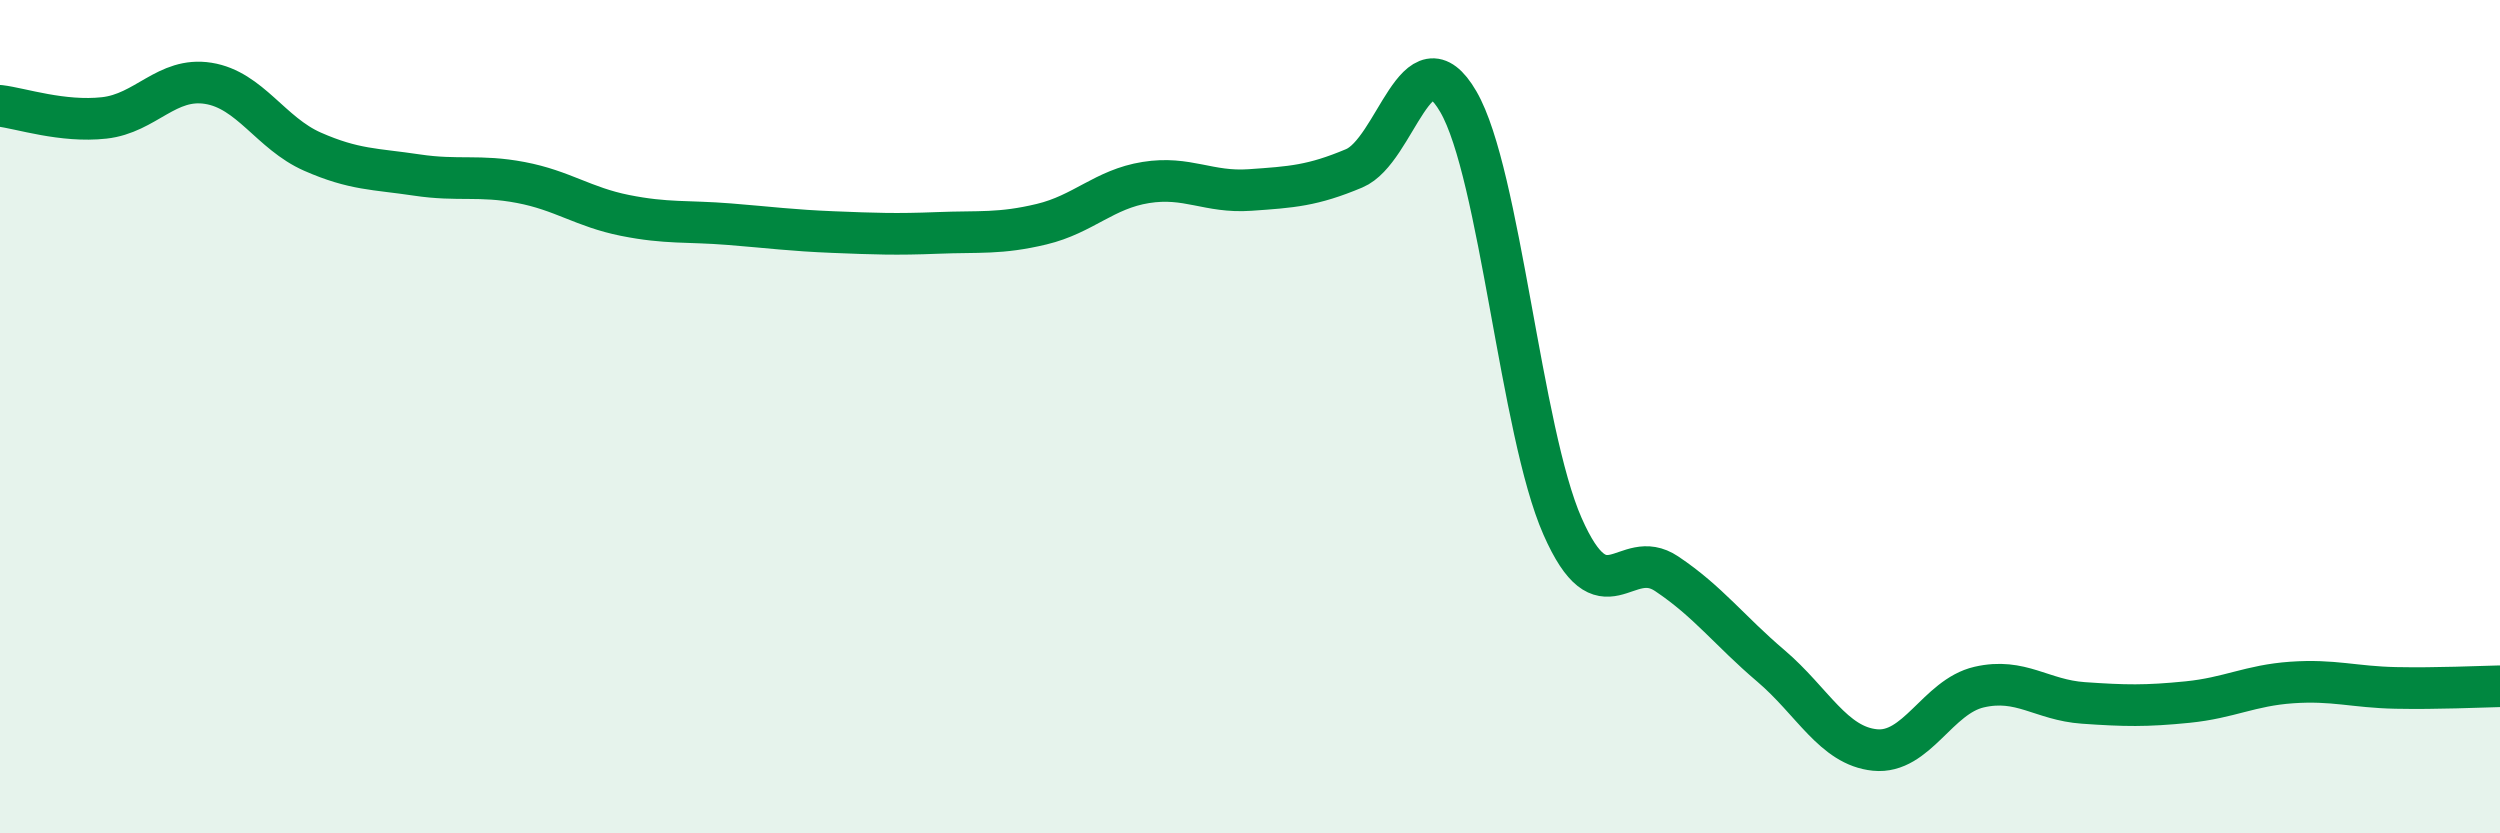 
    <svg width="60" height="20" viewBox="0 0 60 20" xmlns="http://www.w3.org/2000/svg">
      <path
        d="M 0,2.54 C 0.5,2.6 1.5,2.94 2.5,2.83 C 3.5,2.72 4,1.84 5,2 C 6,2.16 6.5,3.2 7.5,3.64 C 8.5,4.08 9,4.05 10,4.2 C 11,4.35 11.5,4.19 12.5,4.38 C 13.5,4.57 14,4.97 15,5.17 C 16,5.37 16.5,5.3 17.5,5.38 C 18.5,5.46 19,5.53 20,5.57 C 21,5.61 21.5,5.63 22.5,5.59 C 23.5,5.55 24,5.62 25,5.38 C 26,5.14 26.5,4.54 27.5,4.38 C 28.5,4.22 29,4.63 30,4.56 C 31,4.49 31.5,4.46 32.5,4.04 C 33.5,3.62 34,0.72 35,2.44 C 36,4.16 36.5,10.36 37.5,12.63 C 38.5,14.9 39,13.1 40,13.77 C 41,14.44 41.5,15.13 42.5,15.98 C 43.5,16.83 44,17.9 45,18 C 46,18.1 46.5,16.72 47.5,16.49 C 48.5,16.26 49,16.8 50,16.87 C 51,16.94 51.5,16.95 52.5,16.85 C 53.5,16.75 54,16.45 55,16.38 C 56,16.31 56.5,16.49 57.5,16.51 C 58.5,16.53 59.5,16.48 60,16.47L60 20L0 20Z"
        fill="#008740"
        opacity="0.1"
        stroke-linecap="round"
        stroke-linejoin="round"
      />
      <path
        d="M 0,2.54 C 0.5,2.6 1.5,2.94 2.5,2.83 C 3.5,2.72 4,1.84 5,2 C 6,2.16 6.5,3.2 7.5,3.64 C 8.5,4.08 9,4.05 10,4.2 C 11,4.35 11.5,4.19 12.5,4.38 C 13.5,4.57 14,4.97 15,5.17 C 16,5.37 16.5,5.3 17.5,5.38 C 18.5,5.46 19,5.53 20,5.57 C 21,5.61 21.5,5.63 22.5,5.59 C 23.5,5.55 24,5.62 25,5.38 C 26,5.14 26.5,4.54 27.5,4.38 C 28.5,4.22 29,4.63 30,4.56 C 31,4.49 31.5,4.46 32.5,4.04 C 33.5,3.62 34,0.72 35,2.44 C 36,4.16 36.5,10.36 37.5,12.63 C 38.5,14.9 39,13.1 40,13.77 C 41,14.44 41.5,15.13 42.5,15.98 C 43.5,16.83 44,17.9 45,18 C 46,18.1 46.5,16.72 47.5,16.49 C 48.5,16.26 49,16.8 50,16.87 C 51,16.94 51.5,16.95 52.5,16.85 C 53.5,16.75 54,16.45 55,16.38 C 56,16.31 56.5,16.49 57.5,16.51 C 58.5,16.53 59.5,16.48 60,16.47"
        stroke="#008740"
        stroke-width="1"
        fill="none"
        stroke-linecap="round"
        stroke-linejoin="round"
      />
    </svg>
  